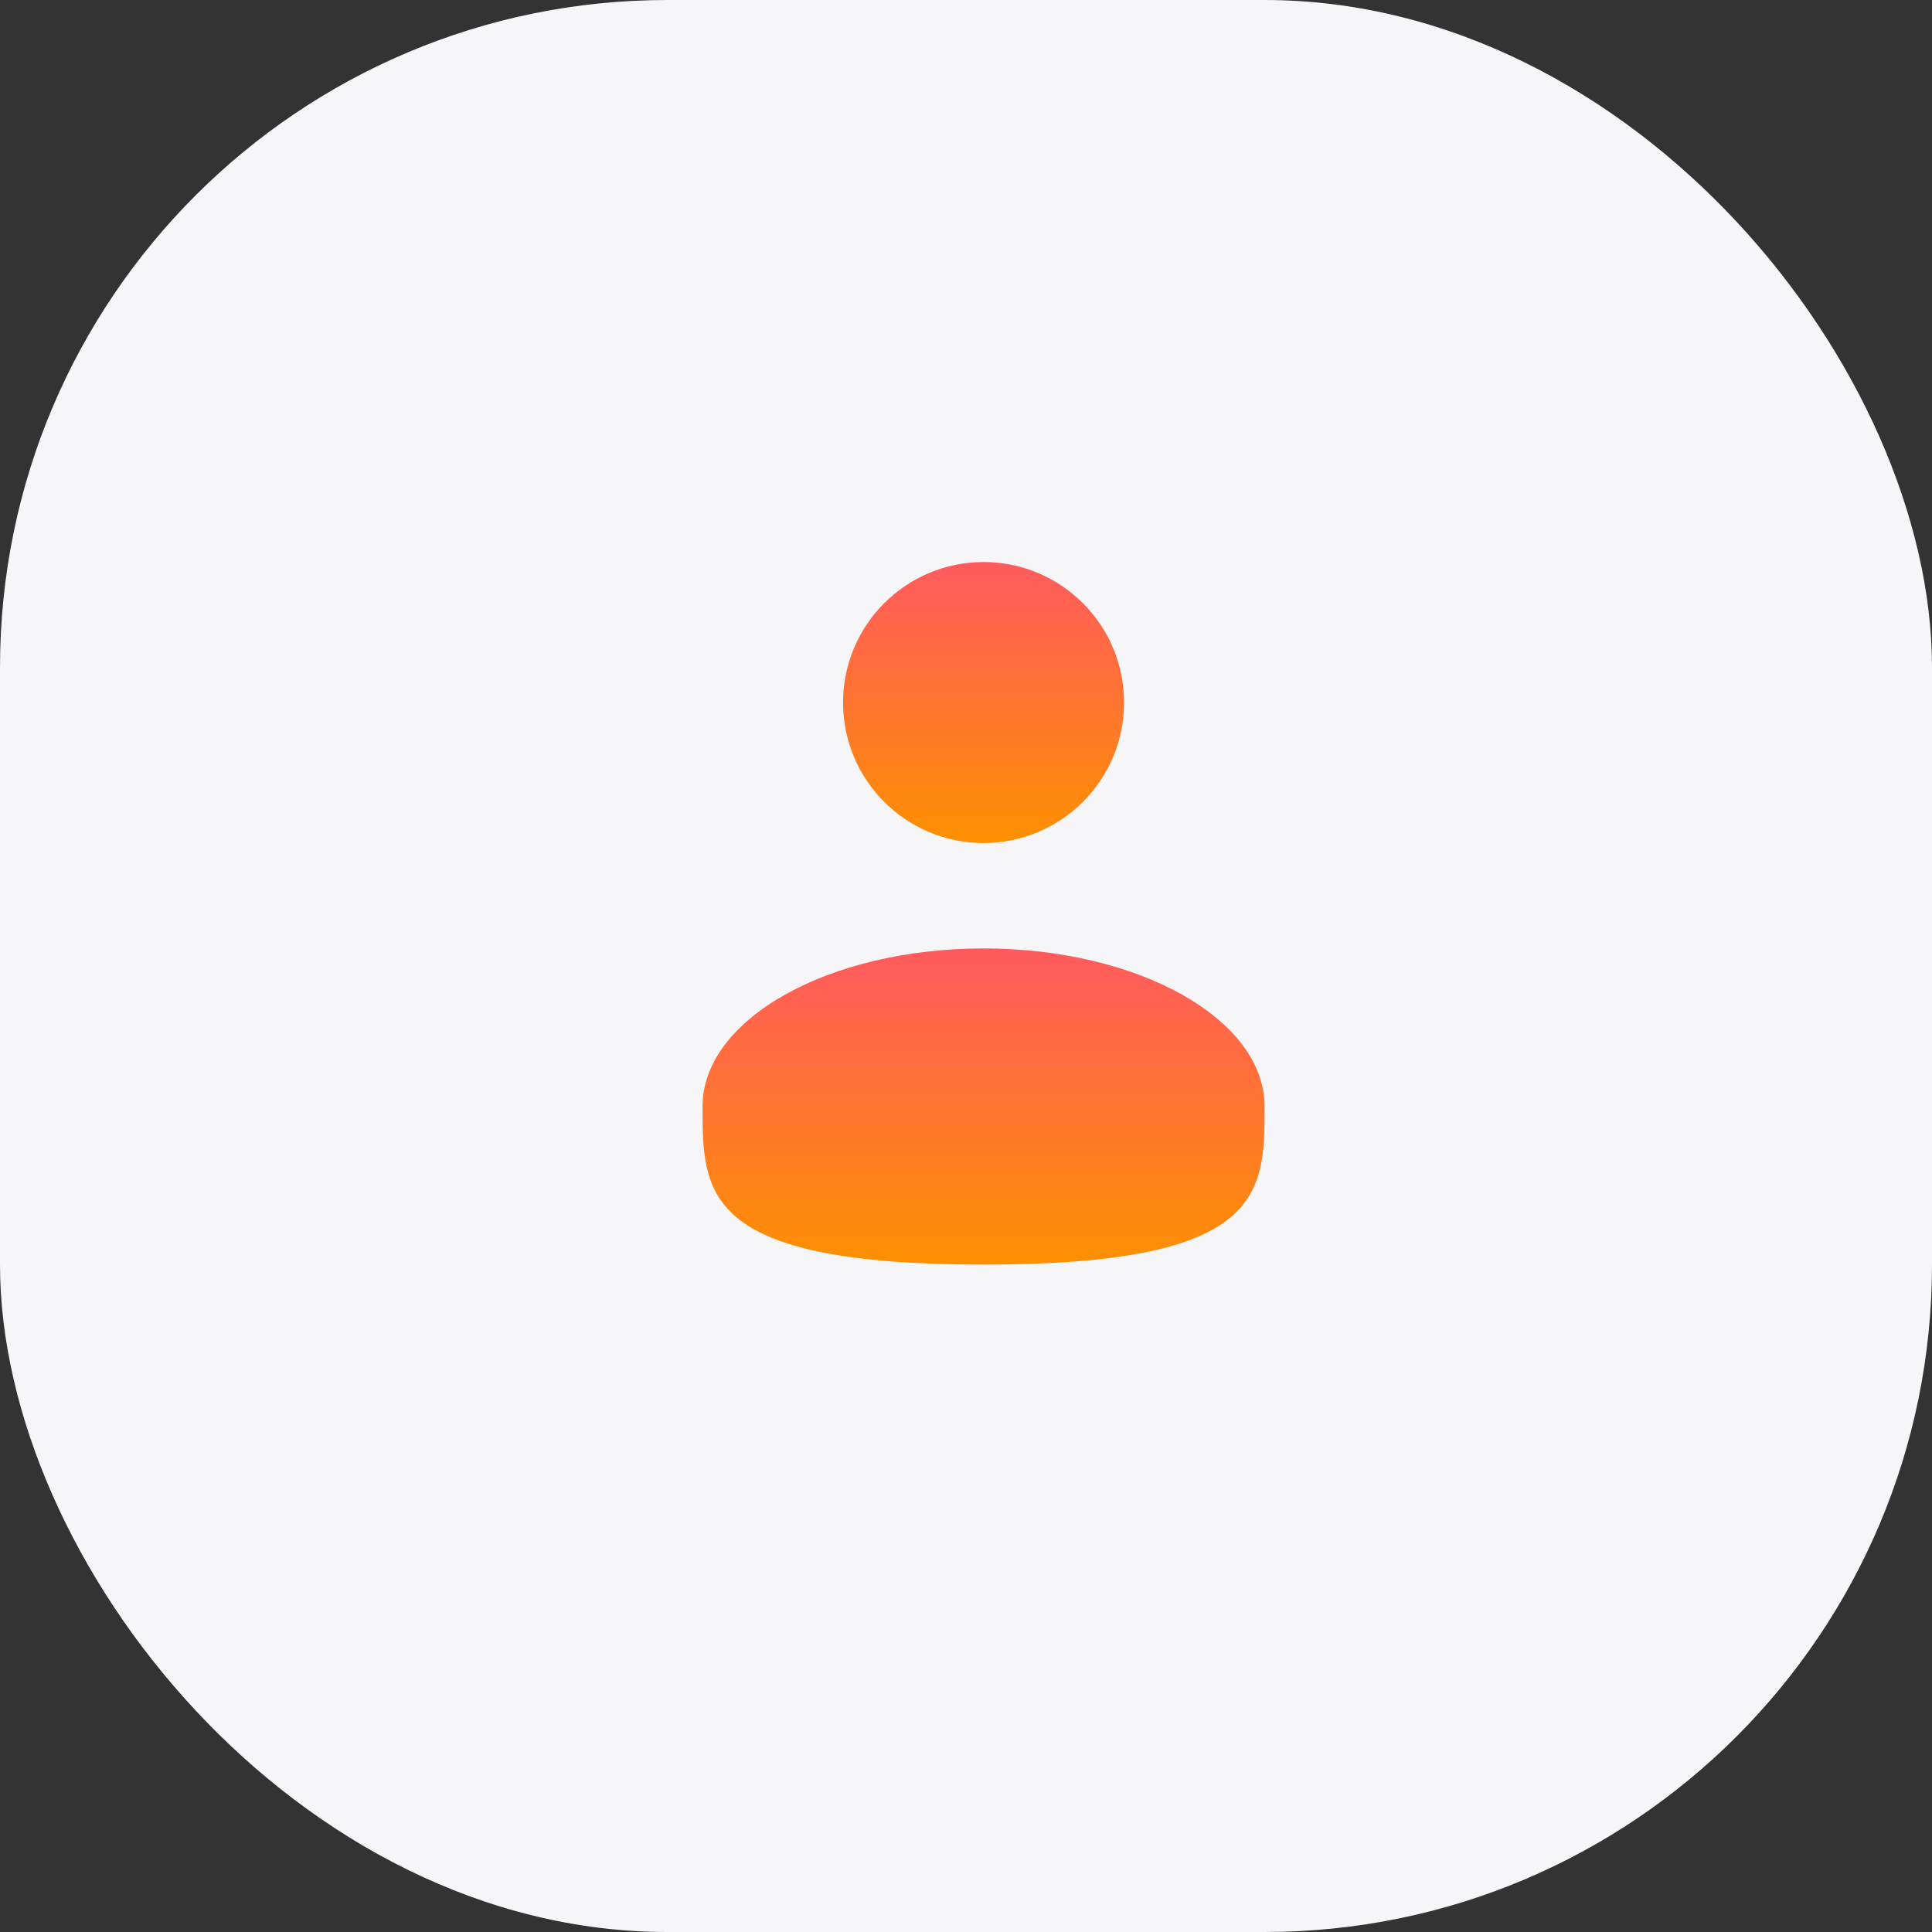 <svg width="55" height="55" viewBox="0 0 55 55" fill="none" xmlns="http://www.w3.org/2000/svg">
<rect x="0" y="0" width="55" height="55" fill="#333333" stroke="none"/>
<rect width="55" height="55" rx="19" fill="#F6F6F9"/>
<path d="M28 24C30.209 24 32 22.209 32 20C32 17.791 30.209 16 28 16C25.791 16 24 17.791 24 20C24 22.209 25.791 24 28 24Z" fill="url(#paint0_linear_6_1184)"/>
<path d="M36 31.5C36 33.985 36 36 28 36C20 36 20 33.985 20 31.5C20 29.015 23.582 27 28 27C32.418 27 36 29.015 36 31.5Z" fill="url(#paint1_linear_6_1184)"/>
<defs>
<linearGradient id="paint0_linear_6_1184" x1="28.59" y1="24" x2="28.59" y2="16" gradientUnits="userSpaceOnUse">
<stop stop-color="#FE9001"/>
<stop offset="1" stop-color="#FF5A5F"/>
</linearGradient>
<linearGradient id="paint1_linear_6_1184" x1="29.181" y1="36" x2="29.181" y2="27" gradientUnits="userSpaceOnUse">
<stop stop-color="#FE9001"/>
<stop offset="1" stop-color="#FF5A5F"/>
</linearGradient>
</defs>
</svg>
